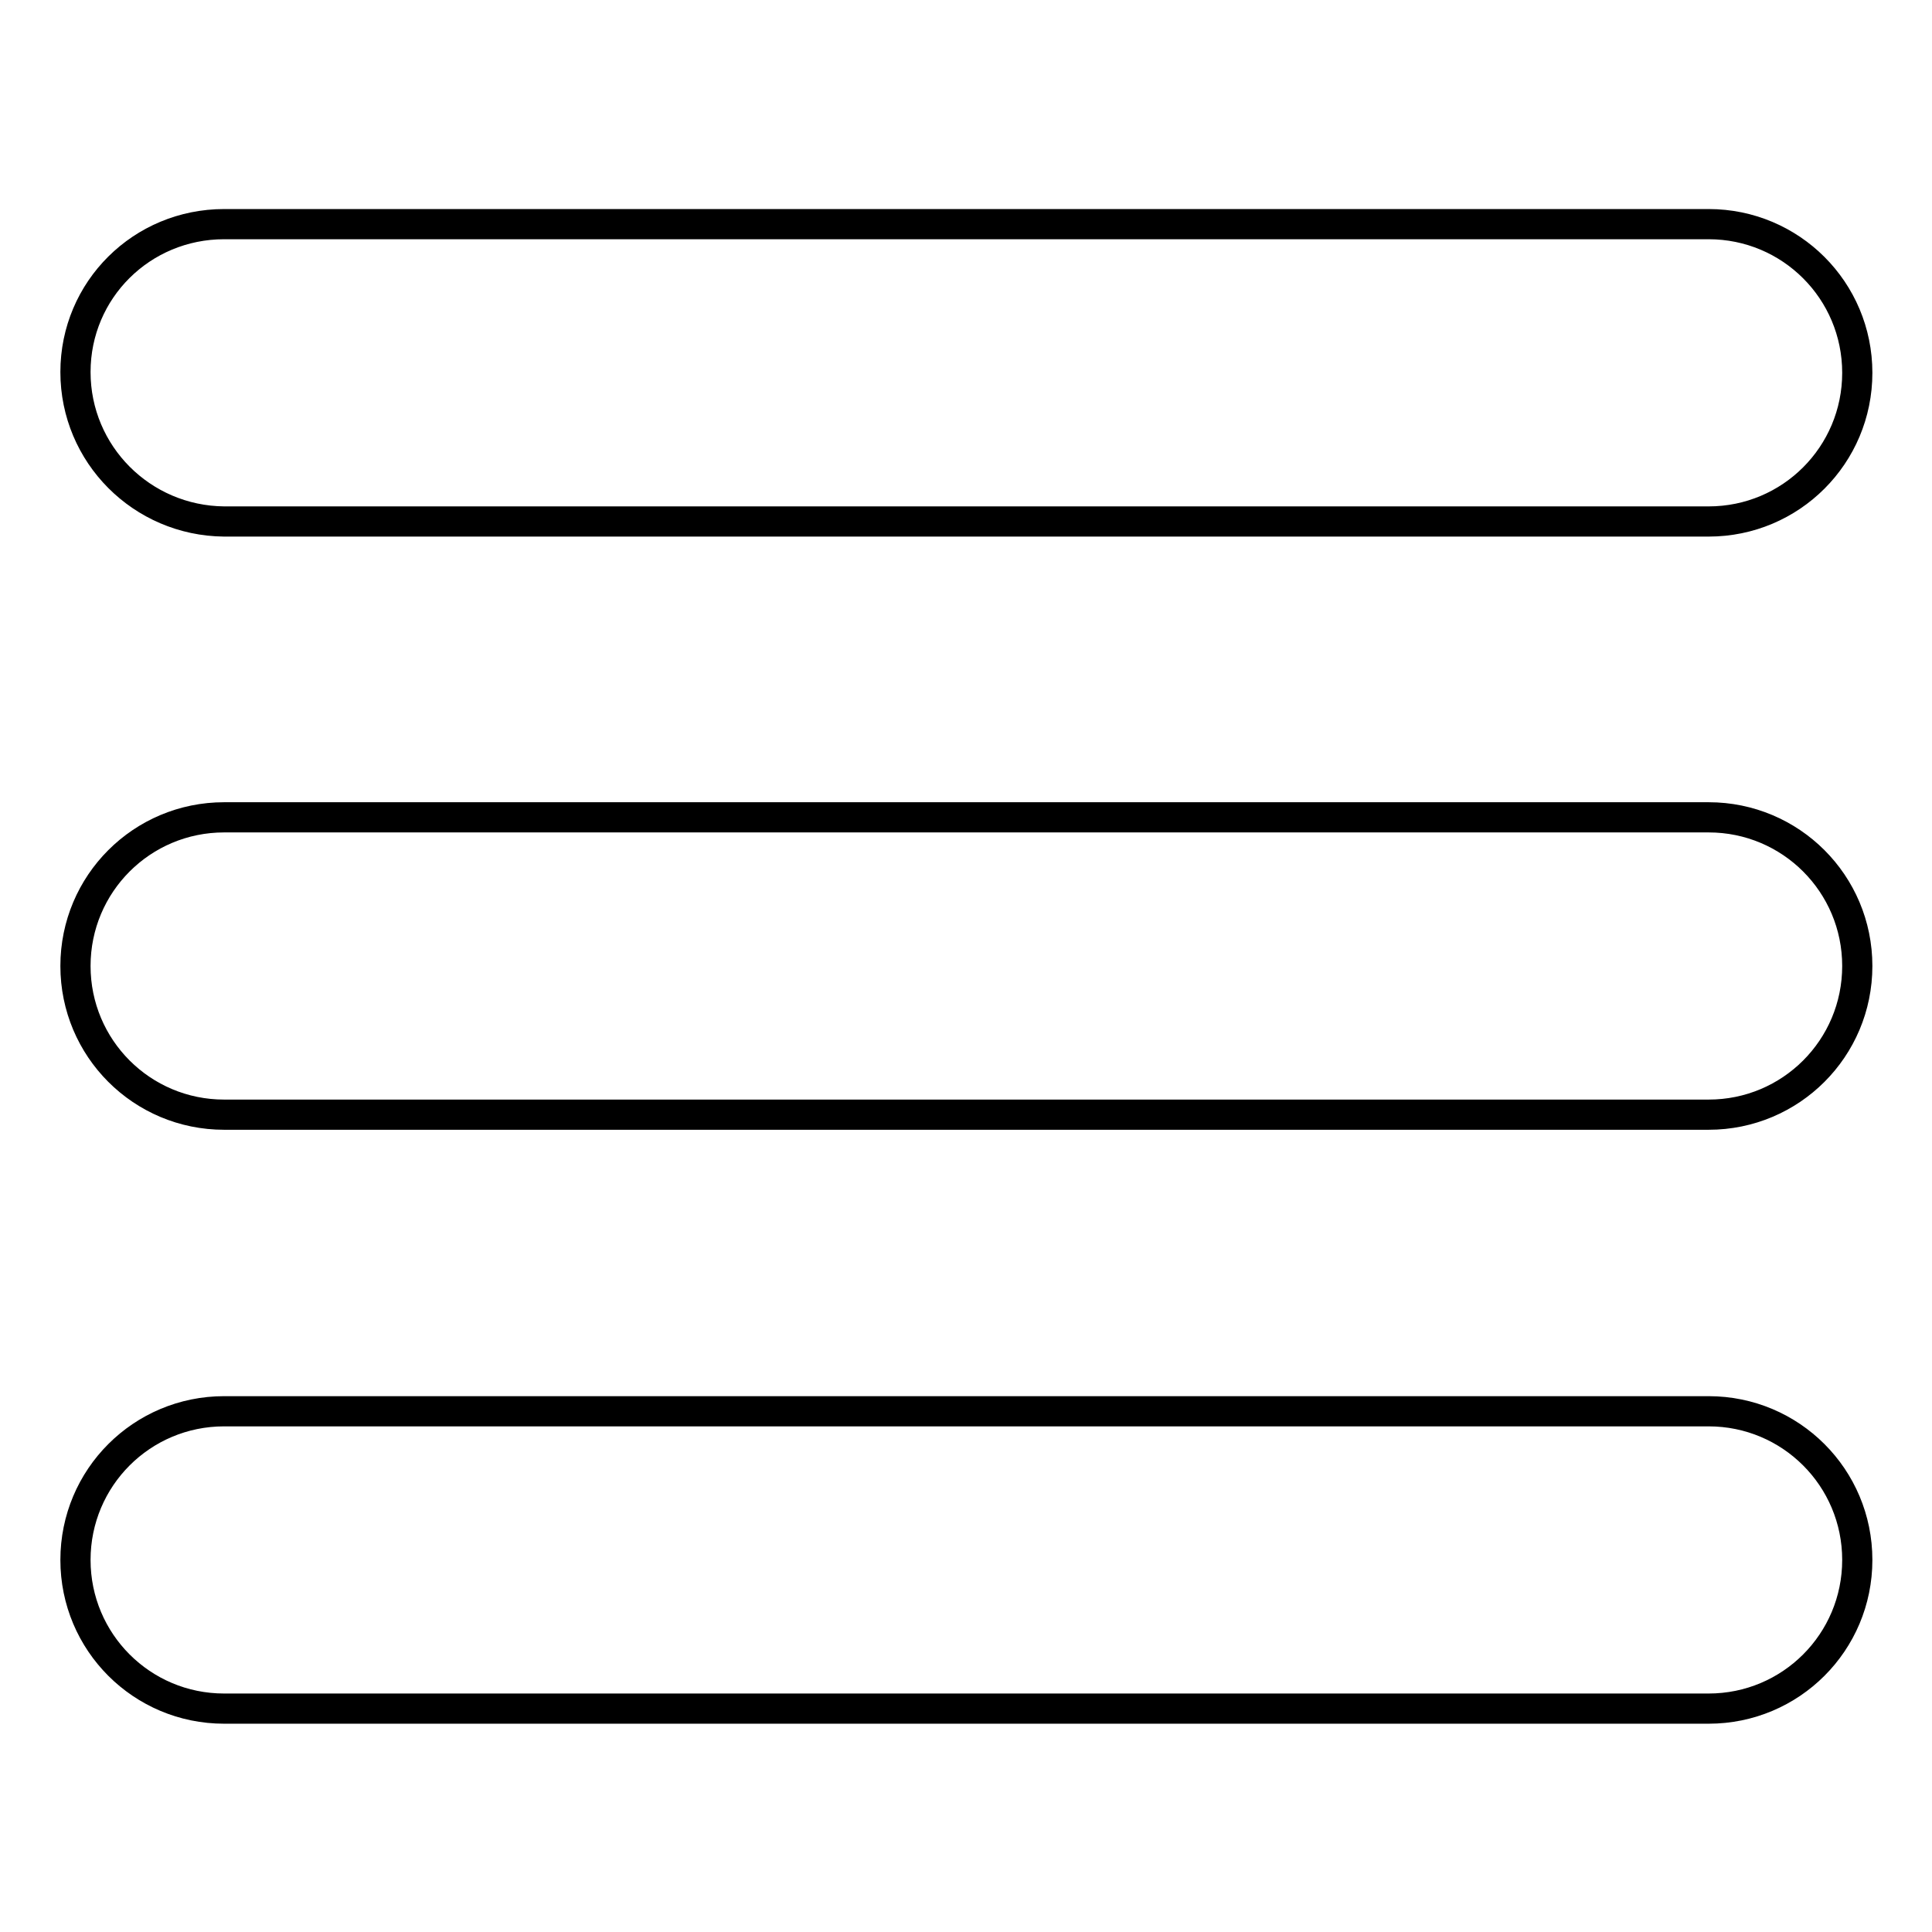 <?xml version="1.0" encoding="utf-8"?>
<!-- Svg Vector Icons : http://www.onlinewebfonts.com/icon -->
<!DOCTYPE svg PUBLIC "-//W3C//DTD SVG 1.1//EN" "http://www.w3.org/Graphics/SVG/1.1/DTD/svg11.dtd">
<svg version="1.1" xmlns="http://www.w3.org/2000/svg" xmlns:xlink="http://www.w3.org/1999/xlink" x="0px" y="0px" viewBox="0 0 256 256" enable-background="new 0 0 256 256" xml:space="preserve">
<g> <path stroke-width="4" fill-opacity="0" stroke="#000000"  d="M29.7,29.7h196.7c10.9,0,19.7,8.8,19.7,19.7c0,10.9-8.8,19.7-19.7,19.7H29.7C18.8,69,10,60.2,10,49.3 S18.8,29.7,29.7,29.7z M29.7,108.3h196.7c10.9,0,19.7,8.8,19.7,19.7s-8.8,19.7-19.7,19.7l0,0H29.7c-10.9,0-19.7-8.8-19.7-19.7 S18.8,108.3,29.7,108.3z M29.7,187h196.7c10.9,0,19.7,8.8,19.7,19.7c0,10.9-8.8,19.7-19.7,19.7l0,0H29.7 c-10.9,0-19.7-8.8-19.7-19.7C10,195.8,18.8,187,29.7,187z"/></g>
</svg>